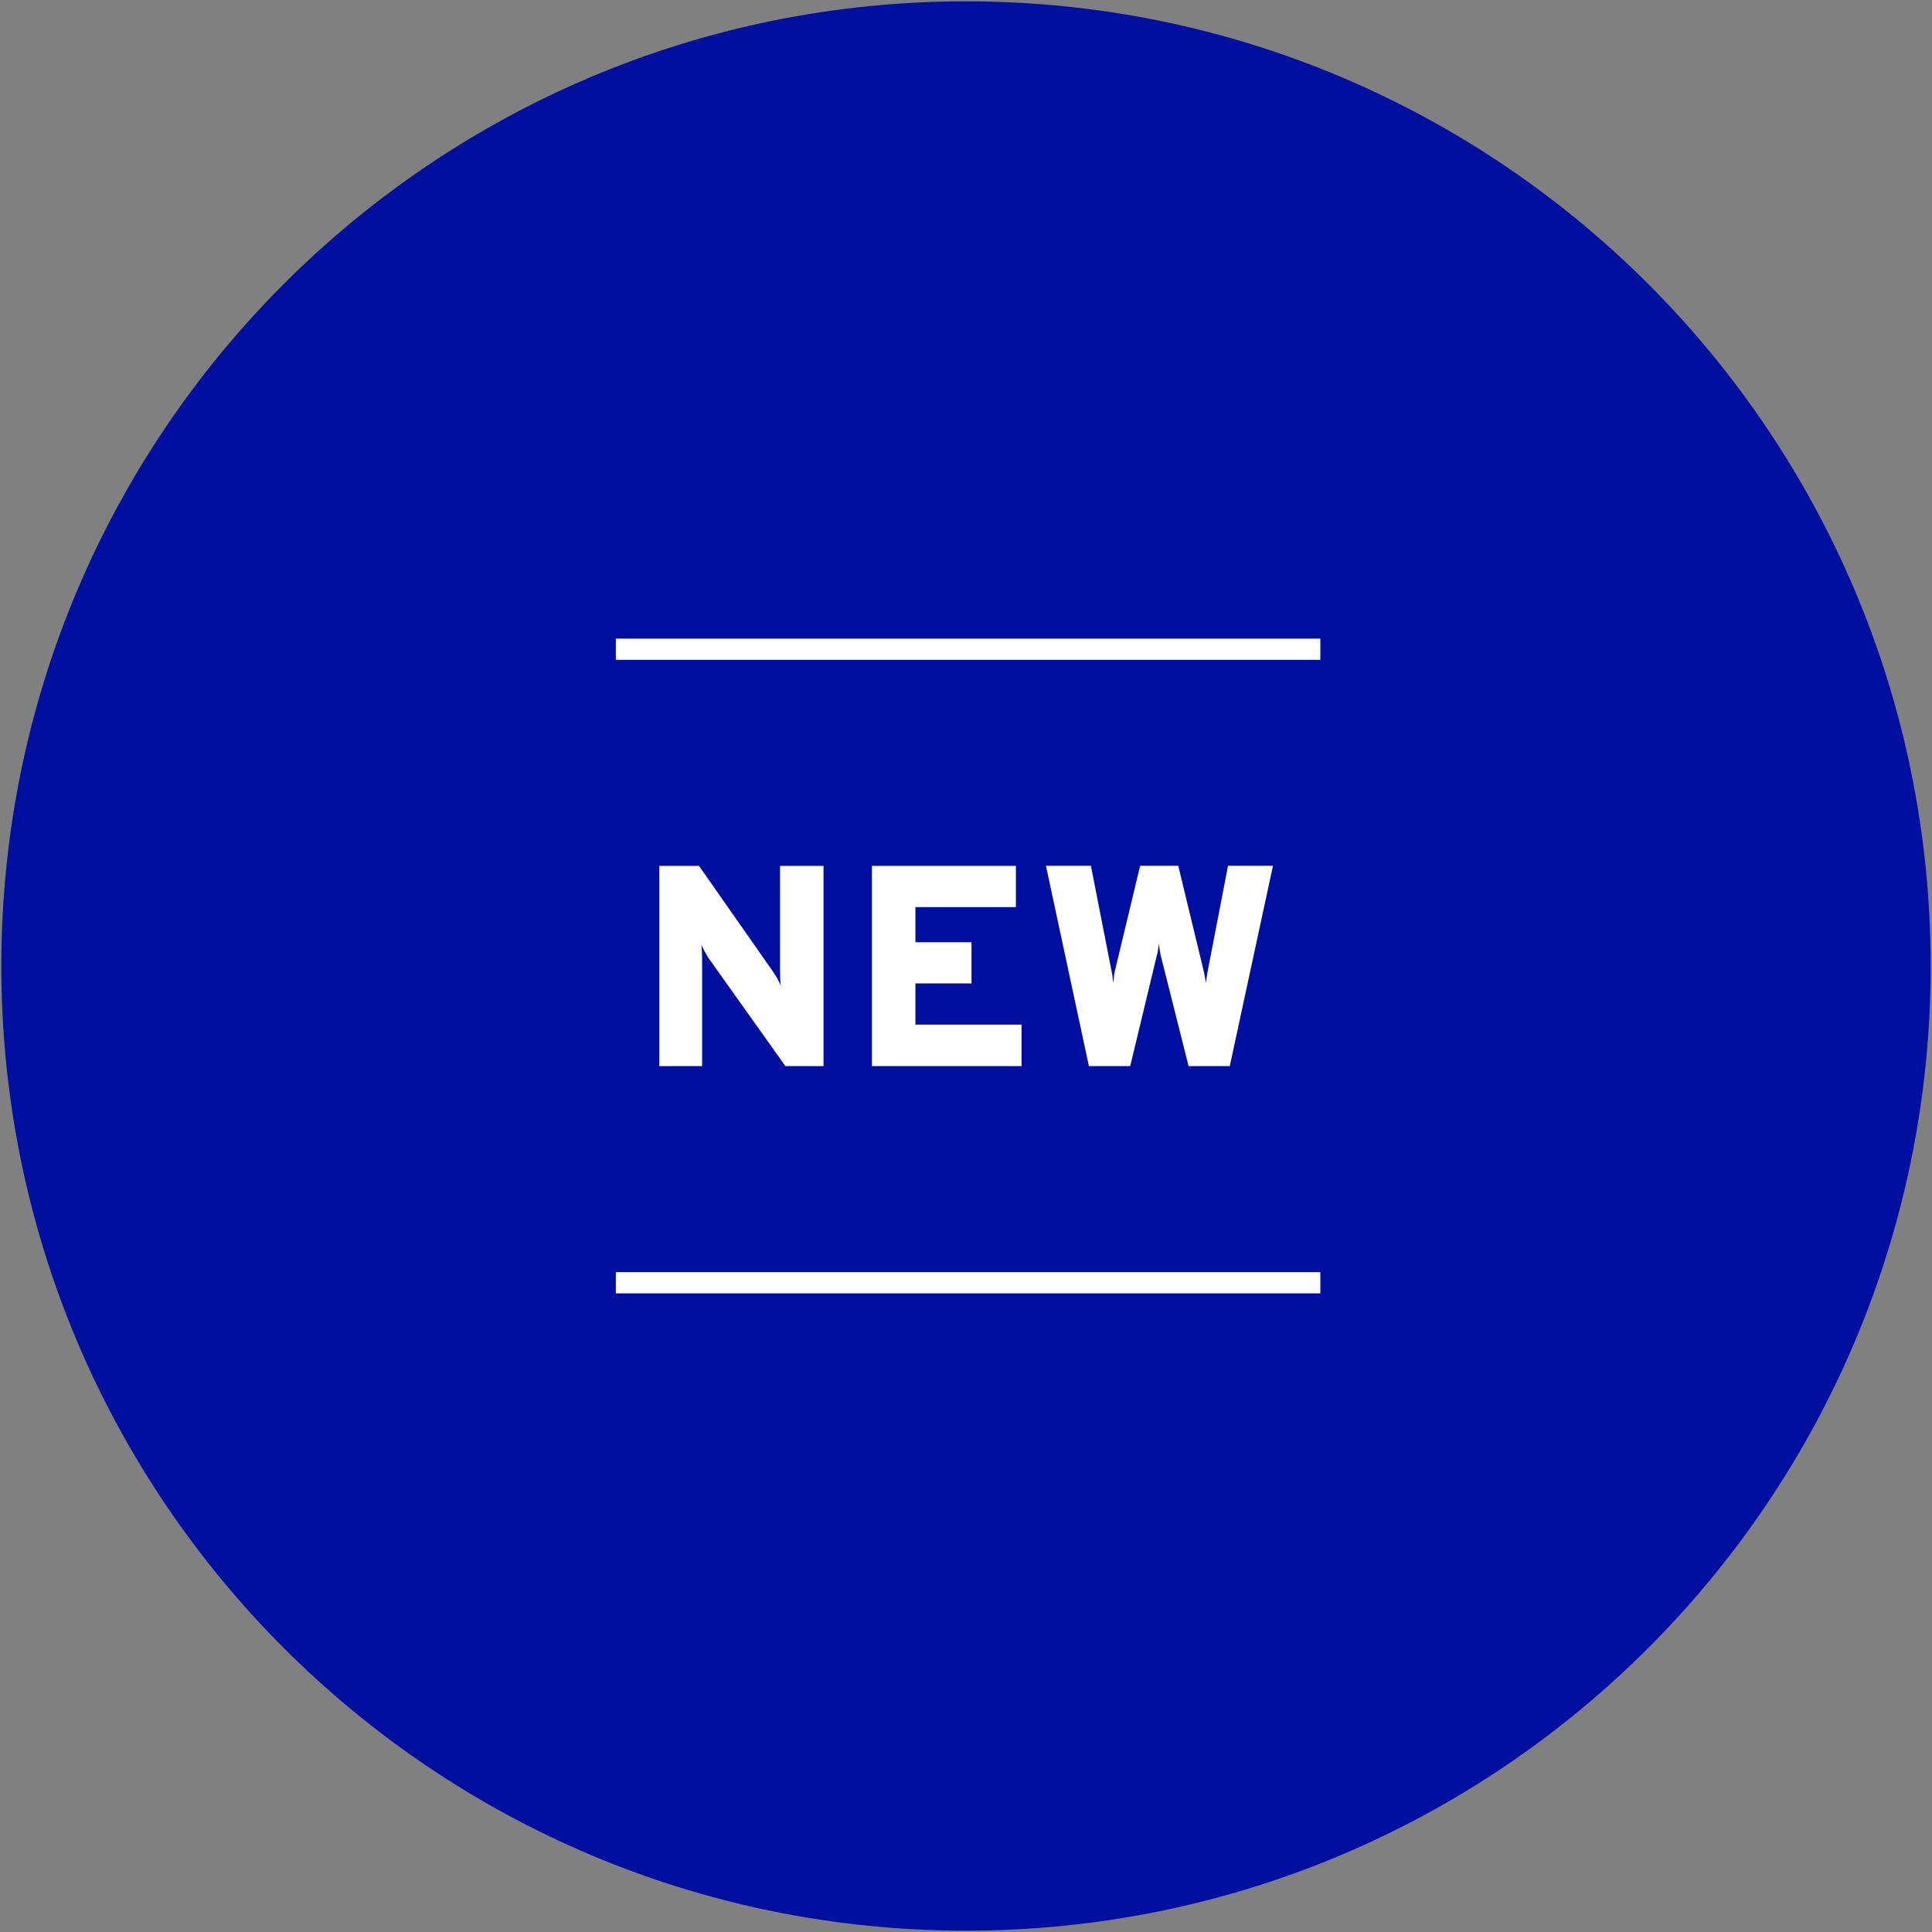 <?xml version="1.0" encoding="utf-8"?>
<!-- Generator: Adobe Illustrator 25.0.1, SVG Export Plug-In . SVG Version: 6.00 Build 0)  -->
<svg version="1.1" id="Layer_1" xmlns="http://www.w3.org/2000/svg" xmlns:xlink="http://www.w3.org/1999/xlink" x="0px" y="0px"
	 viewBox="0 0 144 144" style="enable-background:new 0 0 144 144;" xml:space="preserve">
<rect x="0" y="0" width="144" height="144" fill="#808080" stroke="none"/>
<style type="text/css">
	.st0{fill:#000F9F;}
	.st1{fill:#FFFFFF;}
</style>
<path class="st0" d="M143.9,72c0,39.71-32.19,71.9-71.9,71.9c-39.71,0-71.9-32.19-71.9-71.9C0.1,32.29,32.29,0.1,72,0.1
	C111.71,0.1,143.9,32.29,143.9,72z"/>
<g>
	<path class="st1" d="M61.37,79.46h-2.83l-5.63-7.91c-0.14-0.18-0.36-0.56-0.64-1.13c0.04,0.24,0.06,0.62,0.06,1.13v7.91h-3.19
		V64.54h2.96l5.48,7.83c0.27,0.38,0.48,0.75,0.62,1.11c-0.04-0.3-0.06-0.67-0.06-1.13v-7.81h3.24V79.46z"/>
	<path class="st1" d="M64.99,79.46V64.54h10.73v3.07h-7.49v2.62h4.18v3.07h-4.18v3.07h7.91v3.09H64.99z"/>
	<path class="st1" d="M81.16,79.46l-3.2-14.93h3.35l1.56,7.96c0.03,0.1,0.05,0.23,0.06,0.4c0.02,0.17,0.03,0.29,0.05,0.34
		c0.01-0.07,0.03-0.19,0.04-0.36c0.01-0.17,0.03-0.31,0.06-0.43l1.9-7.91h2.84l1.92,7.94c0.03,0.13,0.06,0.29,0.09,0.47
		c0.03,0.18,0.04,0.3,0.04,0.34c0.01-0.06,0.02-0.13,0.04-0.24c0.01-0.1,0.03-0.19,0.04-0.27c0.02-0.09,0.03-0.17,0.04-0.26
		l1.54-7.98h3.35l-3.22,14.93h-3.07l-2.09-8.3c-0.03-0.13-0.07-0.4-0.13-0.83c-0.05,0.49-0.1,0.75-0.13,0.81l-2,8.32H81.16z"/>
</g>
<path class="st1" d="M45.9,49.17V47.6h52.51v1.58H45.9z"/>
<path class="st1" d="M45.9,96.4v-1.58h52.51v1.58H45.9z"/>
</svg>
